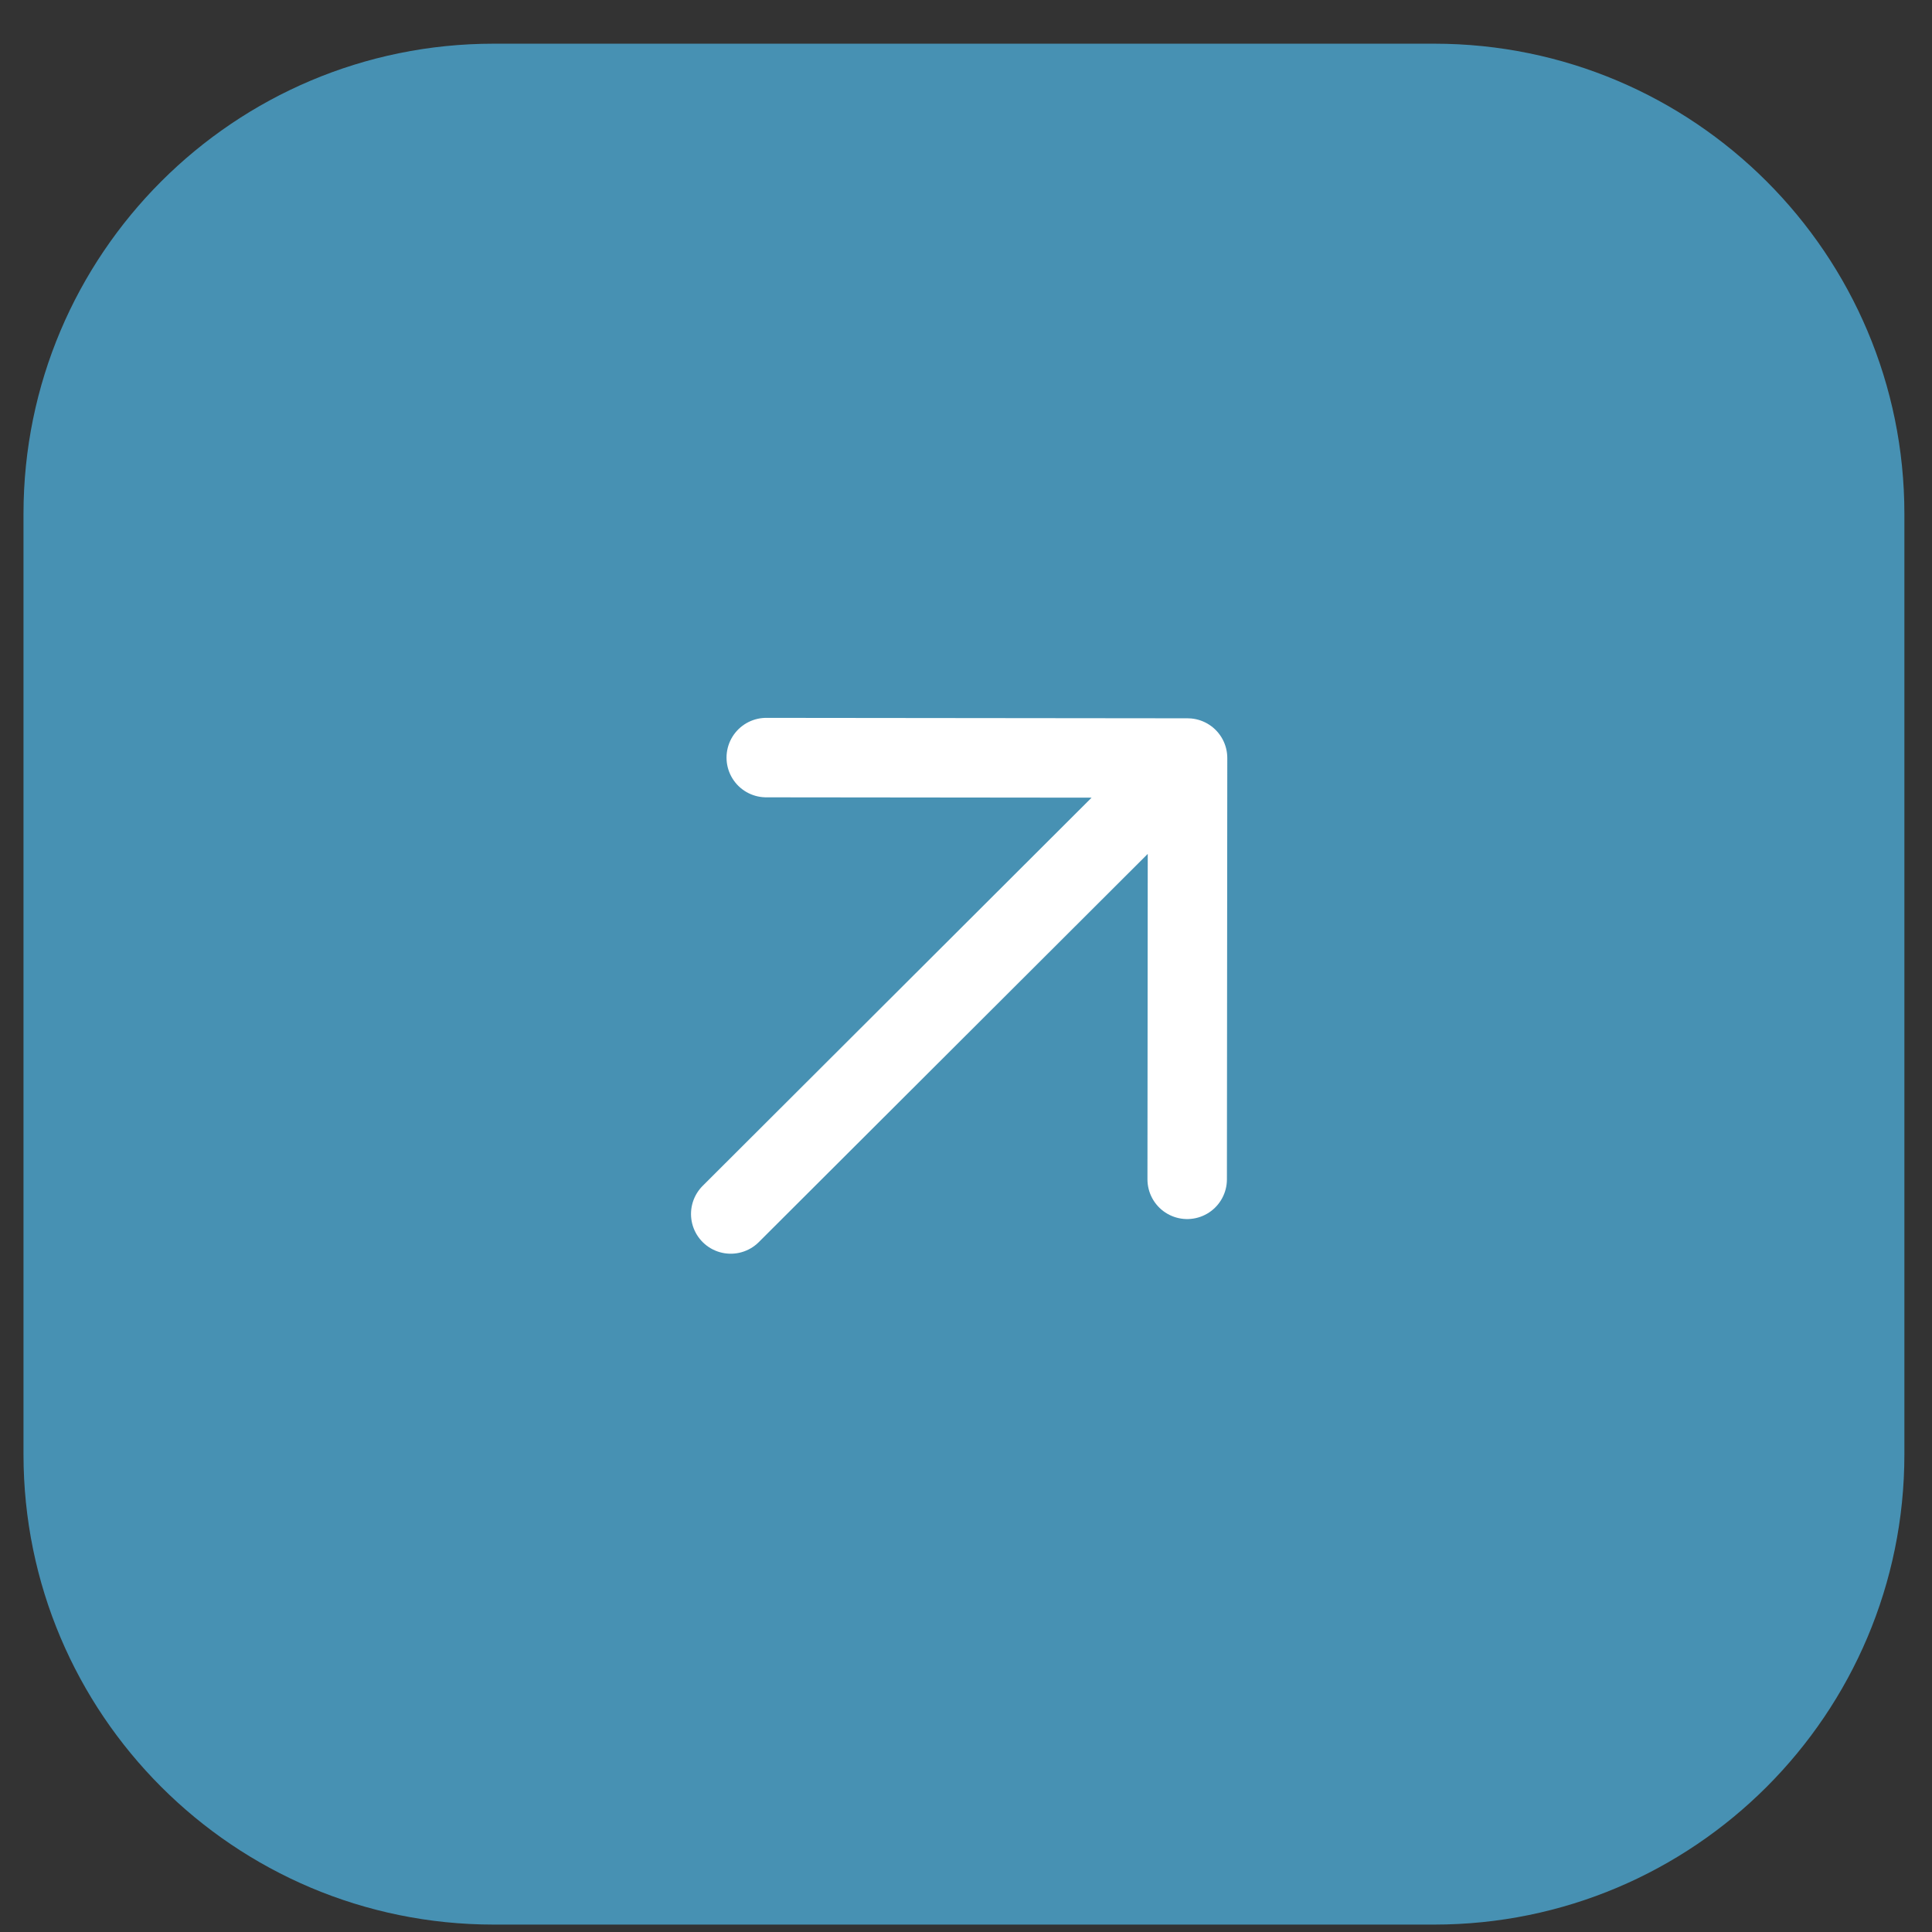 <?xml version="1.0" encoding="UTF-8"?> <svg xmlns="http://www.w3.org/2000/svg" width="31" height="31" viewBox="0 0 31 31" fill="none"><rect x="0" y="0" width="31" height="31" fill="#333333" stroke="none"/><path d="M30.557 8.246C30.557 4.079 27.179 0.701 23.012 0.701H7.922C3.755 0.701 0.377 4.079 0.377 8.246V23.336C0.377 27.503 3.755 30.881 7.922 30.881H23.012C27.179 30.881 30.557 27.503 30.557 23.336V8.246Z" fill="#4791B3"></path><path d="M12.295 12.156L19.055 12.163L19.049 18.923M18.585 12.632L11.725 19.479" stroke="white" stroke-width="1.275" stroke-linecap="round" stroke-linejoin="round"></path></svg> 